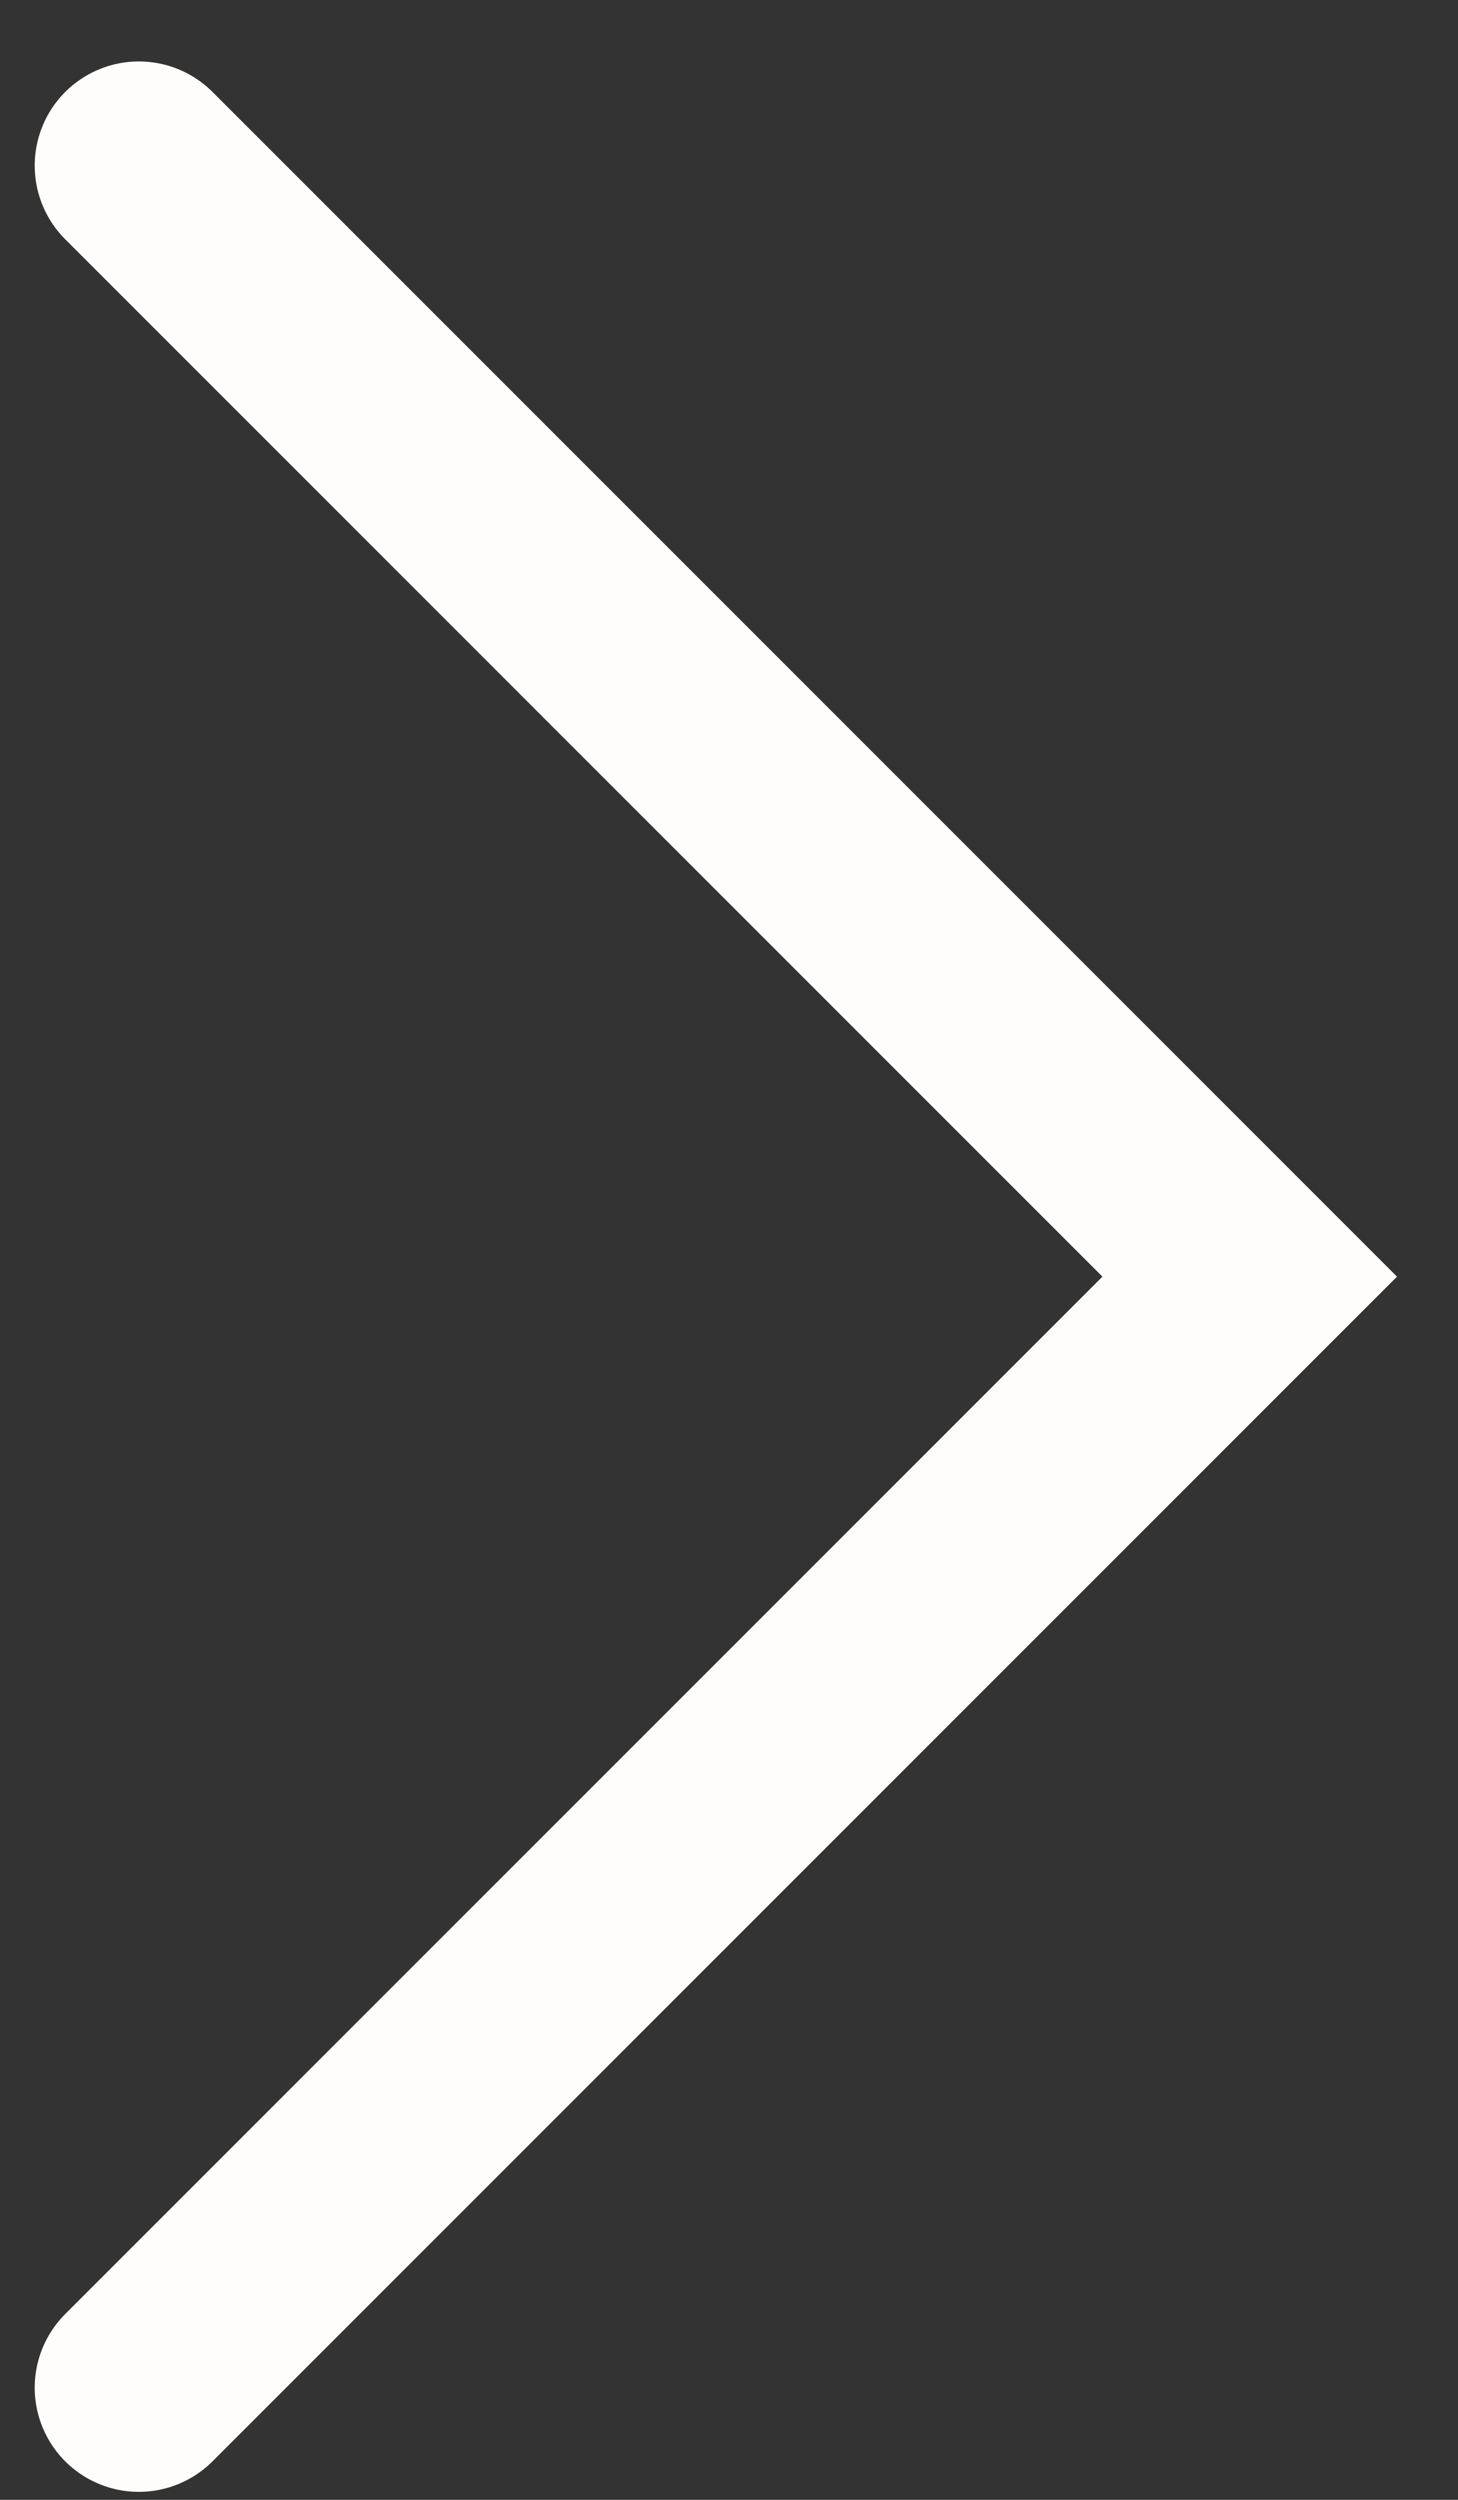 <svg width="21" height="36" viewBox="0 0 21 36" fill="none" xmlns="http://www.w3.org/2000/svg">
<rect x="0" y="0" width="21" height="36" fill="#333333" stroke="none"/>
<g id="ChevronRight">
<path id="icons/20/dropdown" d="M2 2.385L18 18.385L2 34.385" stroke="#FFFDFB" stroke-width="3" stroke-linecap="round"/>
</g>
</svg>
